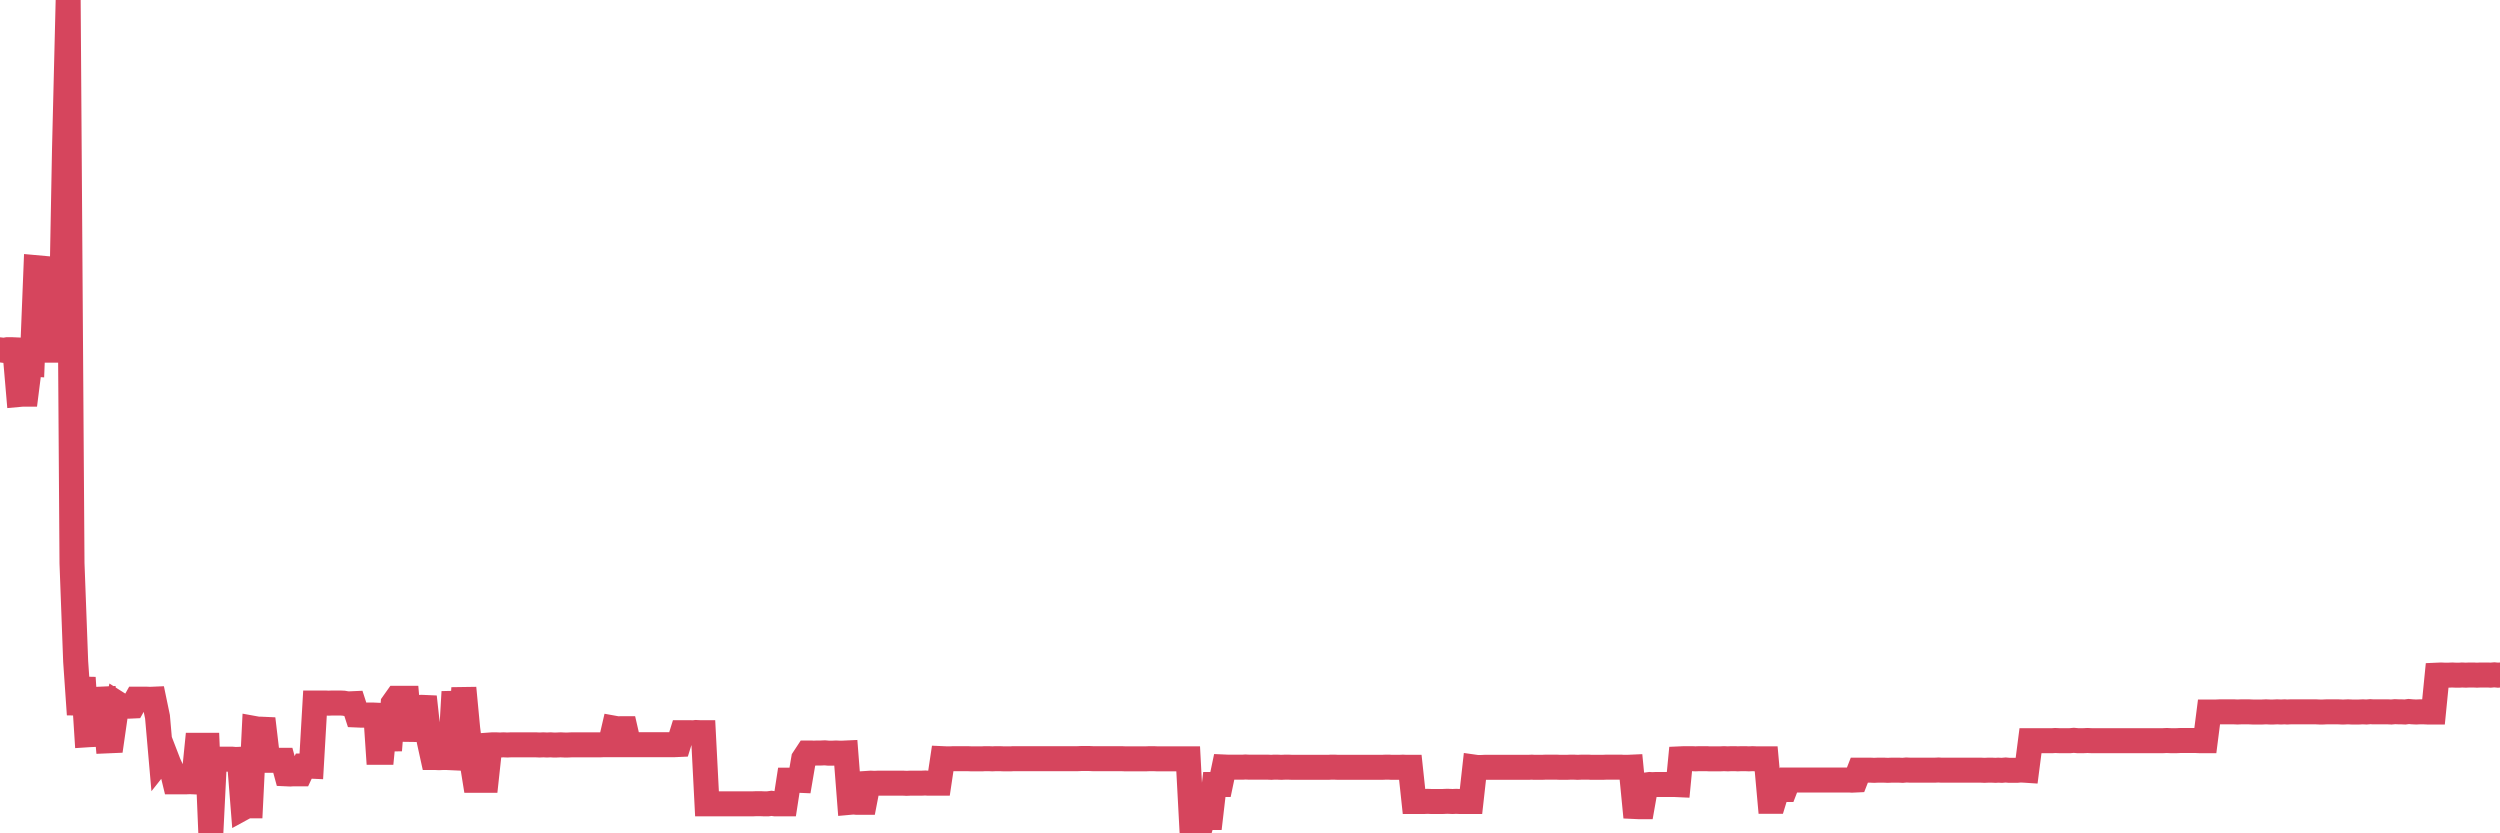 <?xml version="1.0"?><svg width="150px" height="50px" xmlns="http://www.w3.org/2000/svg" xmlns:xlink="http://www.w3.org/1999/xlink"> <polyline fill="none" stroke="#d6455d" stroke-width="1.5px" stroke-linecap="round" stroke-miterlimit="5" points="0.00,20.99 0.22,21.02 0.45,20.98 0.67,20.98 0.89,20.99 1.12,23.67 1.34,23.65 1.56,23.65 1.79,21.83 1.93,21.84 2.16,16.06 2.38,16.08 2.60,18.20 2.83,20.02 3.05,21.01 3.27,21.01 3.50,20.79 3.65,20.79 3.87,8.98 4.09,0.00 4.32,33.79 4.54,39.69 4.76,42.87 4.99,40.66 5.21,44.09 5.36,44.08 5.58,44.07 5.80,44.06 6.03,41.95 6.25,41.94 6.47,44.45 6.70,44.44 6.92,42.91 7.07,42.22 7.29,42.36 7.52,42.37 7.74,42.37 7.96,42.36 8.19,41.95 8.41,41.95 8.63,41.95 8.78,41.95 9.00,41.96 9.23,41.95 9.45,43.01 9.67,45.53 9.90,45.24 10.12,45.81 10.34,46.29 10.49,46.91 10.72,46.91 10.94,46.91 11.16,46.91 11.39,46.90 11.61,46.91 11.83,44.72 12.06,44.72 12.20,44.72 12.43,44.72 12.65,50.00 12.87,45.56 13.10,45.55 13.32,45.55 13.54,45.55 13.77,45.55 13.92,45.55 14.14,45.57 14.36,45.56 14.59,48.47 14.81,48.35 15.03,48.35 15.26,43.71 15.48,43.75 15.63,43.75 15.85,43.76 16.07,45.62 16.30,45.62 16.52,45.62 16.74,45.62 16.97,45.62 17.19,46.43 17.41,46.44 17.56,46.43 17.79,46.43 18.01,46.43 18.23,45.96 18.46,45.96 18.68,45.97 18.90,42.18 19.13,42.18 19.27,42.18 19.50,42.18 19.72,42.19 19.94,42.18 20.17,42.18 20.39,42.18 20.61,42.19 20.84,42.23 20.99,42.23 21.21,42.22 21.43,42.90 21.66,42.91 21.88,42.91 22.10,42.90 22.33,42.90 22.55,42.91 22.70,45.14 22.92,45.14 23.14,42.89 23.37,45.02 23.59,42.21 23.81,41.90 24.04,41.90 24.26,41.90 24.41,41.90 24.63,44.44 24.86,42.44 25.08,42.45 25.30,42.44 25.53,42.45 25.75,44.45 25.97,45.45 26.12,45.45 26.34,45.46 26.57,45.45 26.79,45.45 27.01,45.46 27.24,41.51 27.46,43.57 27.68,43.58 27.83,41.28 28.06,43.71 28.28,45.45 28.50,46.82 28.73,46.82 28.95,46.82 29.17,46.82 29.40,44.70 29.54,44.69 29.77,44.69 29.99,44.70 30.21,44.69 30.44,44.70 30.66,44.69 30.88,44.69 31.11,44.69 31.26,44.69 31.48,44.69 31.70,44.69 31.93,44.69 32.15,44.69 32.37,44.70 32.60,44.69 32.82,44.70 33.04,44.69 33.19,44.70 33.41,44.70 33.64,44.69 33.86,44.70 34.08,44.70 34.31,44.69 34.53,44.69 34.75,44.69 34.90,44.69 35.13,44.69 35.35,44.69 35.57,44.69 35.80,44.69 36.02,44.69 36.24,44.68 36.47,44.68 36.61,44.68 36.84,43.69 37.06,43.73 37.28,43.72 37.51,43.72 37.73,44.68 37.95,44.68 38.18,44.68 38.33,44.68 38.55,44.68 38.77,44.68 39.00,44.68 39.22,44.68 39.44,44.68 39.67,44.68 39.89,44.68 40.04,44.68 40.26,44.68 40.48,44.68 40.71,44.67 40.93,43.96 41.15,43.96 41.38,43.96 41.60,43.97 41.75,43.95 41.97,43.96 42.20,43.96 42.42,48.23 42.64,48.23 42.87,48.23 43.09,48.23 43.31,48.23 43.46,48.23 43.68,48.23 43.91,48.23 44.13,48.23 44.35,48.23 44.58,48.23 44.80,48.23 45.02,48.23 45.17,48.23 45.40,48.22 45.62,48.22 45.84,48.23 46.07,48.23 46.29,48.20 46.51,48.23 46.74,48.23 46.88,48.23 47.11,48.23 47.33,46.81 47.55,46.81 47.78,46.81 48.00,46.82 48.22,45.53 48.45,45.18 48.67,45.18 48.82,45.19 49.04,45.18 49.27,45.18 49.49,45.17 49.71,45.19 49.94,45.19 50.16,45.18 50.38,45.19 50.53,45.19 50.75,45.18 50.98,48.14 51.20,48.12 51.42,48.14 51.65,48.14 51.87,48.14 52.09,47.00 52.24,46.99 52.47,47.00 52.69,46.99 52.91,46.99 53.14,46.99 53.36,46.99 53.58,46.99 53.81,46.99 53.95,46.99 54.18,46.99 54.40,47.00 54.62,46.99 54.85,46.99 55.07,46.99 55.29,46.99 55.52,46.98 55.67,46.99 55.89,46.99 56.11,46.99 56.34,46.99 56.56,45.52 56.78,45.53 57.01,45.53 57.23,45.52 57.38,45.52 57.60,45.52 57.82,45.52 58.05,45.52 58.27,45.53 58.49,45.53 58.72,45.53 58.94,45.53 59.09,45.52 59.31,45.52 59.54,45.53 59.76,45.52 59.98,45.52 60.21,45.53 60.43,45.53 60.65,45.53 60.80,45.52 61.02,45.52 61.25,45.52 61.47,45.52 61.69,45.52 61.92,45.52 62.14,45.52 62.36,45.52 62.51,45.52 62.74,45.52 62.96,45.52 63.18,45.52 63.41,45.52 63.63,45.52 63.85,45.52 64.08,45.52 64.22,45.52 64.45,45.52 64.67,45.52 64.89,45.51 65.12,45.51 65.34,45.51 65.56,45.52 65.79,45.52 66.01,45.52 66.16,45.52 66.38,45.52 66.61,45.52 66.83,45.52 67.05,45.52 67.28,45.52 67.50,45.53 67.72,45.53 67.87,45.53 68.09,45.53 68.32,45.53 68.54,45.53 68.76,45.53 68.99,45.52 69.21,45.52 69.43,45.53 69.58,45.53 69.81,45.53 70.03,45.53 70.25,45.53 70.48,45.53 70.70,45.53 70.92,45.53 71.15,45.53 71.29,45.53 71.52,49.84 71.74,49.84 71.96,49.84 72.19,49.05 72.41,49.05 72.63,49.05 72.86,47.07 73.01,47.07 73.23,47.07 73.45,46.02 73.68,46.03 73.90,46.03 74.12,46.03 74.35,46.03 74.57,46.03 74.72,46.02 74.94,46.03 75.16,46.03 75.39,46.03 75.61,46.03 75.83,46.03 76.06,46.03 76.28,46.04 76.43,46.03 76.65,46.03 76.88,46.04 77.10,46.03 77.32,46.03 77.55,46.04 77.77,46.04 77.99,46.04 78.14,46.04 78.36,46.04 78.59,46.04 78.81,46.04 79.03,46.04 79.26,46.04 79.48,46.04 79.70,46.04 79.85,46.03 80.08,46.03 80.30,46.04 80.52,46.04 80.75,46.04 80.97,46.04 81.19,46.04 81.42,46.04 81.64,46.04 81.79,46.04 82.01,46.04 82.23,46.04 82.46,46.04 82.68,46.04 82.90,46.04 83.13,46.03 83.35,46.03 83.50,46.04 83.72,46.04 83.95,46.04 84.17,46.03 84.39,46.04 84.62,46.04 84.84,48.09 85.06,48.09 85.21,48.09 85.43,48.09 85.66,48.08 85.88,48.09 86.10,48.09 86.33,48.09 86.55,48.09 86.77,48.08 86.92,48.08 87.15,48.09 87.37,48.08 87.59,48.09 87.82,48.09 88.04,48.09 88.26,48.09 88.49,46.03 88.63,46.05 88.86,46.05 89.08,46.04 89.30,46.04 89.53,46.04 89.75,46.04 89.97,46.04 90.20,46.04 90.35,46.04 90.57,46.04 90.79,46.04 91.02,46.04 91.24,46.04 91.46,46.04 91.69,46.04 91.91,46.03 92.06,46.04 92.28,46.04 92.50,46.04 92.73,46.03 92.95,46.03 93.17,46.03 93.40,46.03 93.62,46.04 93.77,46.04 93.99,46.04 94.22,46.03 94.44,46.03 94.66,46.04 94.89,46.03 95.11,46.03 95.33,46.03 95.48,46.04 95.70,46.04 95.93,46.04 96.15,46.04 96.37,46.03 96.60,46.03 96.82,46.03 97.04,46.03 97.27,46.03 97.42,46.04 97.64,46.04 97.86,46.03 98.09,48.39 98.31,48.40 98.53,48.40 98.76,47.10 98.98,47.07 99.13,47.08 99.35,47.07 99.57,47.07 99.80,47.07 100.02,47.07 100.24,47.07 100.47,47.07 100.69,47.08 100.84,45.53 101.06,45.52 101.29,45.52 101.51,45.52 101.73,45.53 101.96,45.52 102.18,45.52 102.40,45.52 102.55,45.53 102.77,45.53 103.00,45.53 103.22,45.53 103.44,45.52 103.67,45.53 103.89,45.52 104.11,45.52 104.26,45.53 104.49,45.52 104.71,45.52 104.93,45.53 105.16,45.52 105.38,45.53 105.60,45.53 105.82,45.53 105.97,45.53 106.20,48.08 106.42,48.08 106.64,47.36 106.87,47.37 107.09,47.37 107.31,46.80 107.54,46.80 107.69,46.80 107.91,46.80 108.13,46.80 108.36,46.80 108.58,46.80 108.80,46.80 109.02,46.80 109.25,46.80 109.40,46.80 109.62,46.80 109.84,46.80 110.07,46.80 110.29,46.80 110.51,46.80 110.74,46.80 110.96,46.80 111.11,46.81 111.33,46.80 111.56,46.21 111.78,46.21 112.00,46.21 112.23,46.21 112.45,46.22 112.67,46.21 112.89,46.21 113.04,46.21 113.27,46.22 113.49,46.21 113.71,46.21 113.94,46.21 114.16,46.22 114.38,46.20 114.61,46.21 114.76,46.21 114.98,46.21 115.20,46.21 115.43,46.21 115.65,46.21 115.87,46.21 116.09,46.21 116.32,46.20 116.47,46.21 116.69,46.21 116.91,46.21 117.14,46.21 117.36,46.21 117.58,46.21 117.81,46.21 118.03,46.21 118.18,46.21 118.40,46.21 118.63,46.21 118.85,46.21 119.07,46.22 119.29,46.21 119.52,46.21 119.74,46.22 119.89,46.21 120.11,46.22 120.34,46.20 120.56,46.22 120.78,46.22 121.01,46.22 121.23,46.20 121.45,46.21 121.60,46.22 121.83,44.44 122.05,44.44 122.27,44.44 122.49,44.44 122.72,44.44 122.94,44.44 123.16,44.44 123.31,44.43 123.54,44.44 123.76,44.44 123.98,44.44 124.21,44.44 124.43,44.42 124.65,44.44 124.88,44.44 125.03,44.44 125.25,44.43 125.47,44.44 125.69,44.44 125.92,44.44 126.14,44.44 126.36,44.44 126.59,44.44 126.74,44.44 126.96,44.44 127.18,44.44 127.41,44.44 127.63,44.44 127.85,44.44 128.08,44.44 128.30,44.44 128.45,44.44 128.67,44.44 128.90,44.44 129.12,44.44 129.34,44.44 129.56,44.44 129.79,44.44 130.01,44.43 130.23,44.44 130.38,44.44 130.61,44.44 130.83,44.43 131.05,44.43 131.28,44.43 131.50,44.43 131.72,44.43 131.95,44.44 132.10,44.44 132.32,44.44 132.54,42.72 132.76,42.72 132.99,42.72 133.21,42.71 133.43,42.71 133.66,42.71 133.81,42.71 134.03,42.71 134.25,42.72 134.48,42.71 134.70,42.71 134.92,42.71 135.15,42.72 135.37,42.72 135.52,42.72 135.74,42.72 135.96,42.71 136.19,42.72 136.41,42.72 136.63,42.71 136.86,42.72 137.08,42.71 137.23,42.72 137.45,42.71 137.68,42.71 137.90,42.71 138.12,42.71 138.35,42.71 138.57,42.71 138.79,42.71 138.94,42.71 139.16,42.72 139.39,42.72 139.61,42.71 139.83,42.71 140.06,42.71 140.28,42.71 140.50,42.72 140.65,42.72 140.88,42.71 141.10,42.72 141.32,42.72 141.55,42.72 141.77,42.71 141.99,42.72 142.22,42.70 142.37,42.71 142.59,42.71 142.81,42.71 143.03,42.71 143.26,42.71 143.48,42.72 143.70,42.70 143.93,42.71 144.08,42.71 144.30,42.72 144.52,42.69 144.75,42.71 144.97,42.72 145.19,42.71 145.42,42.71 145.64,42.72 145.86,42.72 146.01,42.72 146.23,40.51 146.46,40.50 146.68,40.51 146.90,40.51 147.13,40.50 147.35,40.51 147.57,40.51 147.72,40.50 147.95,40.51 148.17,40.50 148.39,40.50 148.62,40.51 148.84,40.50 149.06,40.50 149.29,40.50 149.43,40.51 149.66,40.49 149.88,40.51 150.00,40.50 "/></svg>